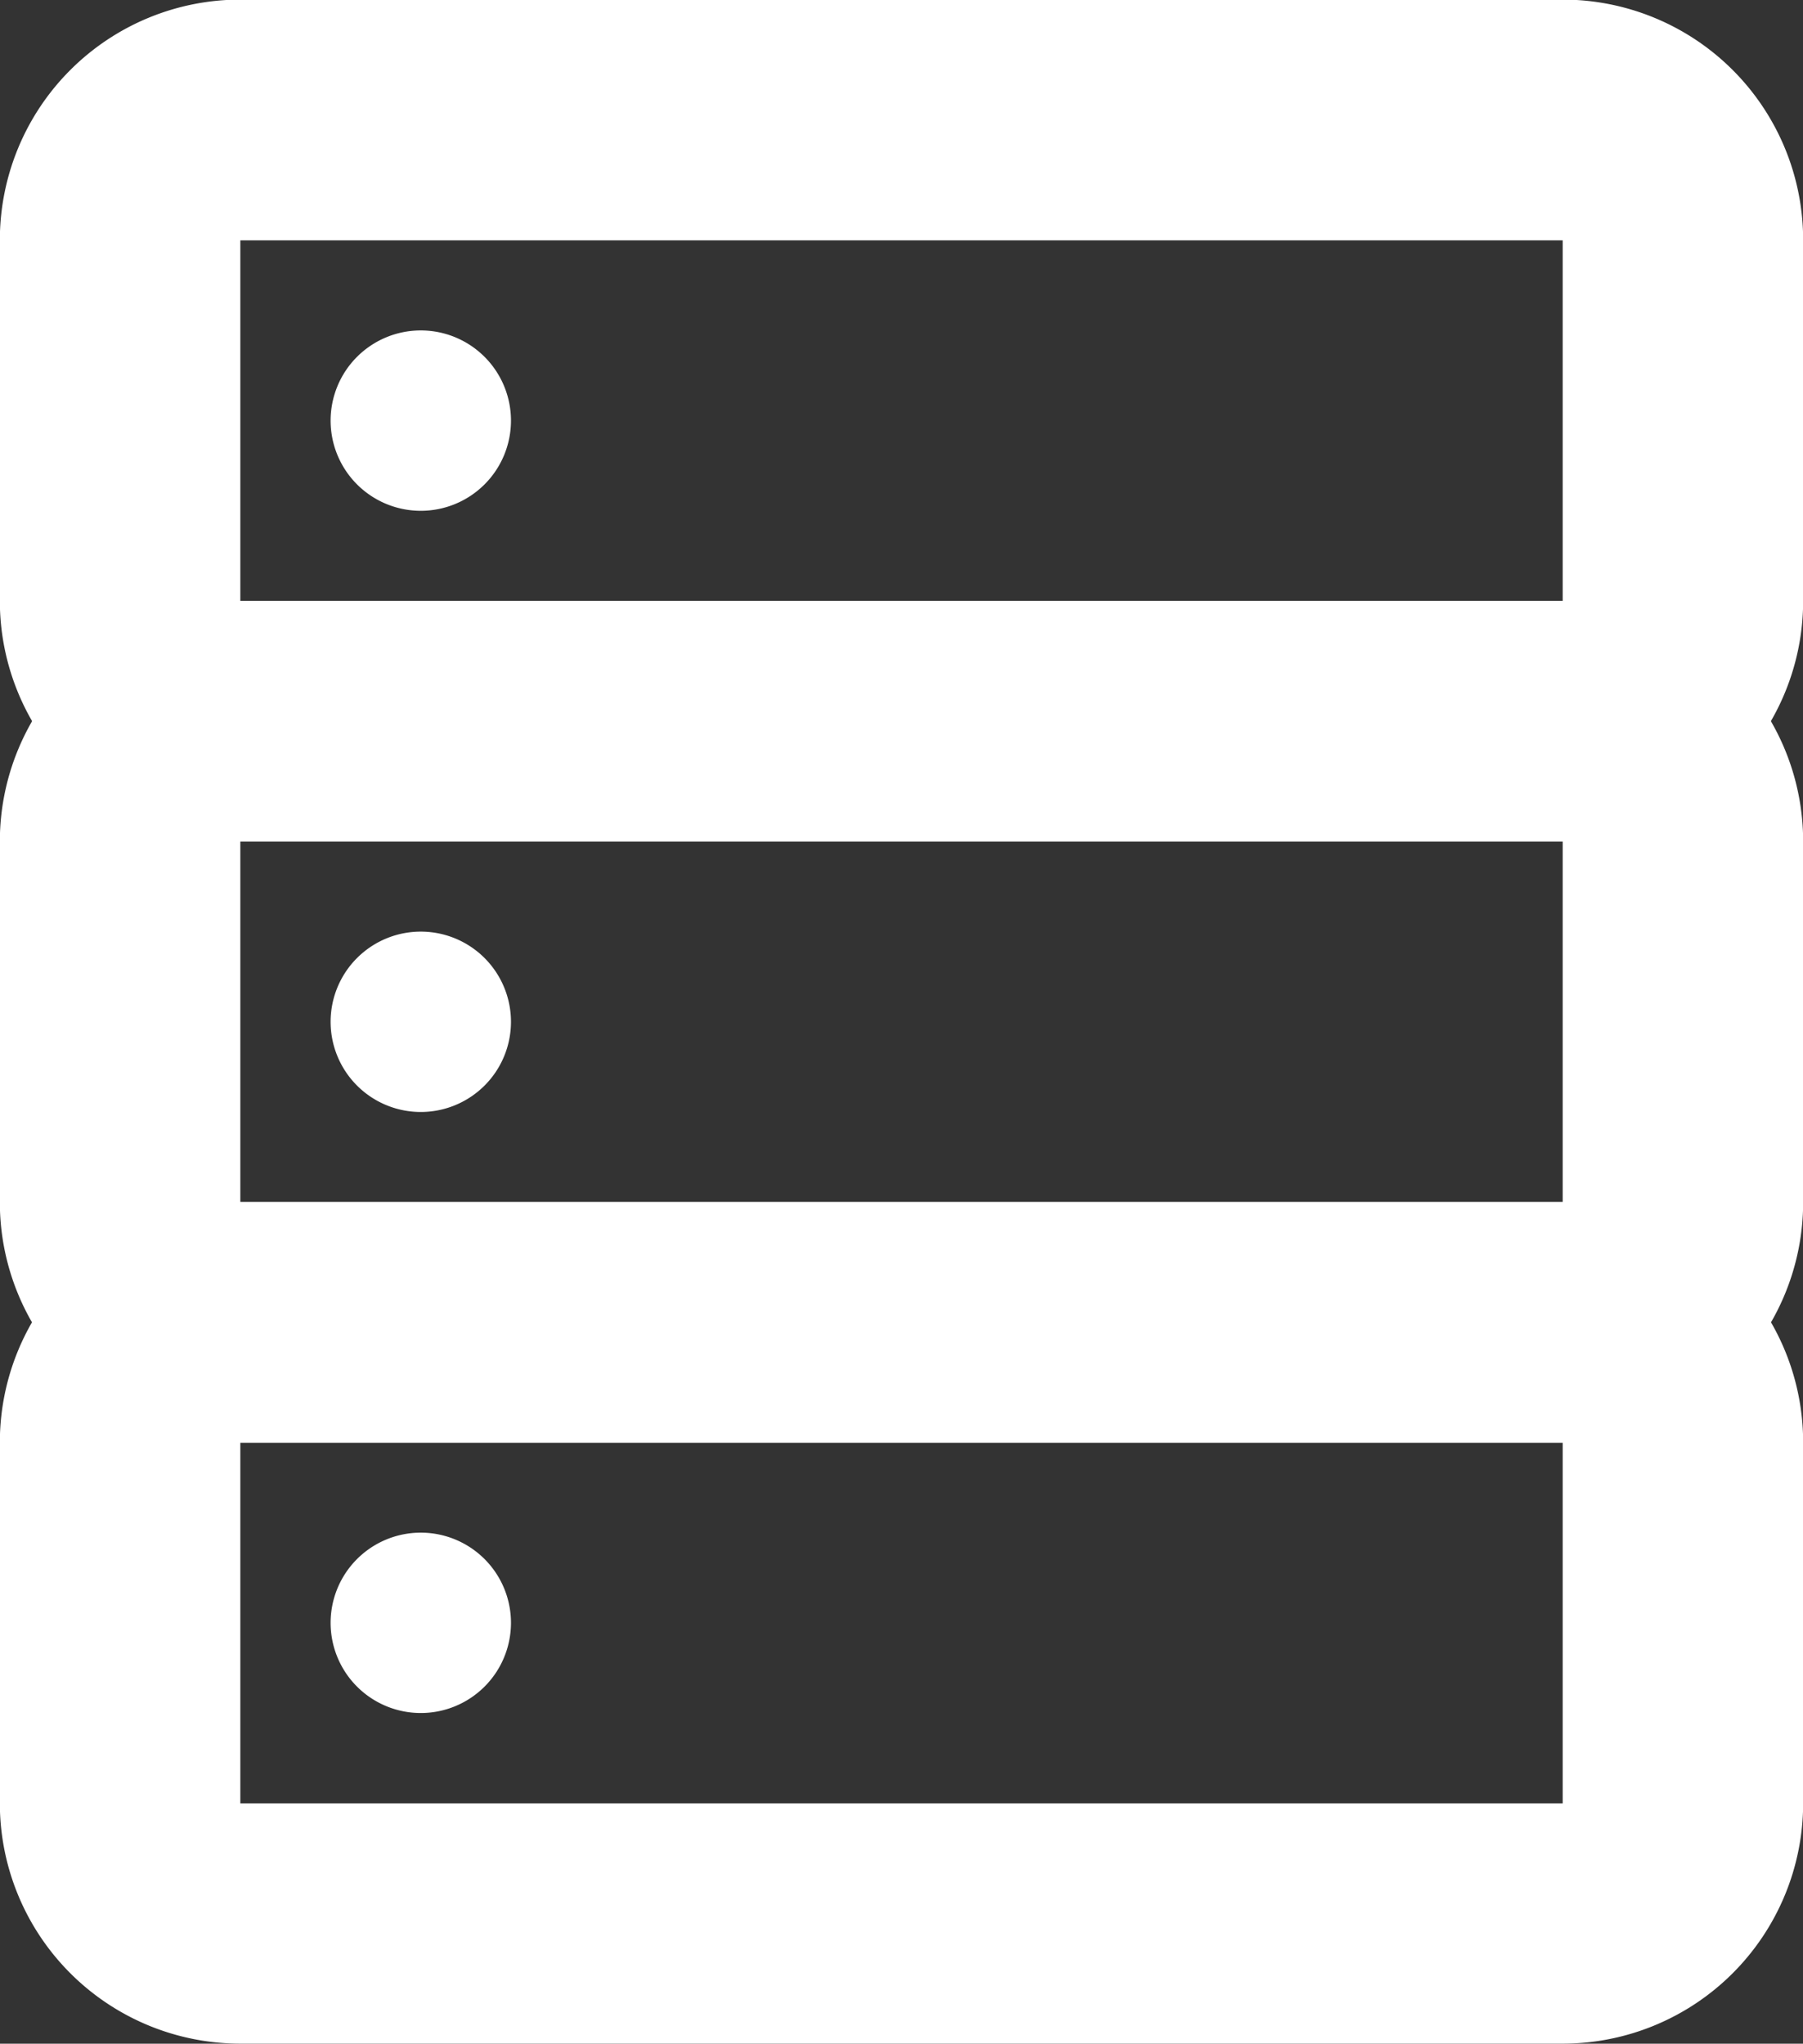 <svg xmlns="http://www.w3.org/2000/svg" width="35.988" height="40.79" viewBox="0 0 35.988 40.79">
  <rect x="0" y="0" width="35.988" height="40.79" fill="#333333" stroke="none"/>
  <g id="Grupo_3330" data-name="Grupo 3330" transform="translate(-1065.262 -5202.575)">
    <path id="Caminho_1097" data-name="Caminho 1097" d="M525.967,111.476H499.573a4.8,4.8,0,0,1-4.8-4.8v-7.2a4.8,4.8,0,0,1,4.8-4.8h26.394a4.8,4.8,0,0,1,4.8,4.8v7.2a4.8,4.8,0,0,1-4.8,4.8M499.573,99.481h0v7.2h26.394v-7.2Z" transform="translate(570.486 5107.891)" fill="#fff"/>
    <path id="Caminho_1098" data-name="Caminho 1098" d="M525.967,114.554H499.573a4.8,4.8,0,0,1-4.8-4.8v-7.2a4.8,4.8,0,0,1,4.8-4.8h26.394a4.8,4.8,0,0,1,4.8,4.8v7.2a4.8,4.8,0,0,1-4.8,4.8m-26.394-12h0v7.2h26.394v-7.2Z" transform="translate(570.486 5116.816)" fill="#fff"/>
    <path id="Caminho_1099" data-name="Caminho 1099" d="M525.967,117.624H499.573a4.8,4.8,0,0,1-4.8-4.8v-7.2a4.8,4.8,0,0,1,4.8-4.8h26.394a4.8,4.8,0,0,1,4.8,4.8v7.2a4.8,4.8,0,0,1-4.8,4.8m-26.394-11.995h0v7.2h26.394v-7.2Z" transform="translate(570.486 5125.74)" fill="#fff"/>
    <path id="Caminho_1100" data-name="Caminho 1100" d="M497.821,96.528a1.2,1.2,0,1,1-1.2,1.2,1.2,1.2,0,0,1,1.2-1.2" transform="translate(575.84 5113.244)" fill="#fff"/>
    <path id="Caminho_1101" data-name="Caminho 1101" d="M498.266,99.973a1.8,1.8,0,1,1,1.8-1.8,1.8,1.8,0,0,1-1.8,1.8m0-2.4a.6.6,0,0,0-.6.6.6.6,0,1,0,1.2,0,.6.6,0,0,0-.6-.6" transform="translate(575.395 5112.797)" fill="#fff"/>
    <path id="Caminho_1102" data-name="Caminho 1102" d="M497.821,99.6a1.2,1.2,0,1,1-1.2,1.2,1.2,1.2,0,0,1,1.2-1.2" transform="translate(575.84 5122.17)" fill="#fff"/>
    <path id="Caminho_1103" data-name="Caminho 1103" d="M498.266,103.05a1.8,1.8,0,1,1,1.8-1.8,1.8,1.8,0,0,1-1.8,1.8m0-2.4a.6.6,0,1,0,.6.6.6.6,0,0,0-.6-.6" transform="translate(575.395 5121.719)" fill="#fff"/>
    <path id="Caminho_1104" data-name="Caminho 1104" d="M497.821,102.675a1.2,1.2,0,1,1-1.2,1.2,1.2,1.2,0,0,1,1.2-1.2" transform="translate(575.84 5131.091)" fill="#fff"/>
    <path id="Caminho_1105" data-name="Caminho 1105" d="M498.266,106.12a1.8,1.8,0,1,1,1.8-1.8,1.8,1.8,0,0,1-1.8,1.8m0-2.4a.6.6,0,1,0,.6.6.6.6,0,0,0-.6-.6" transform="translate(575.395 5130.645)" fill="#fff"/>
  </g>
</svg>
